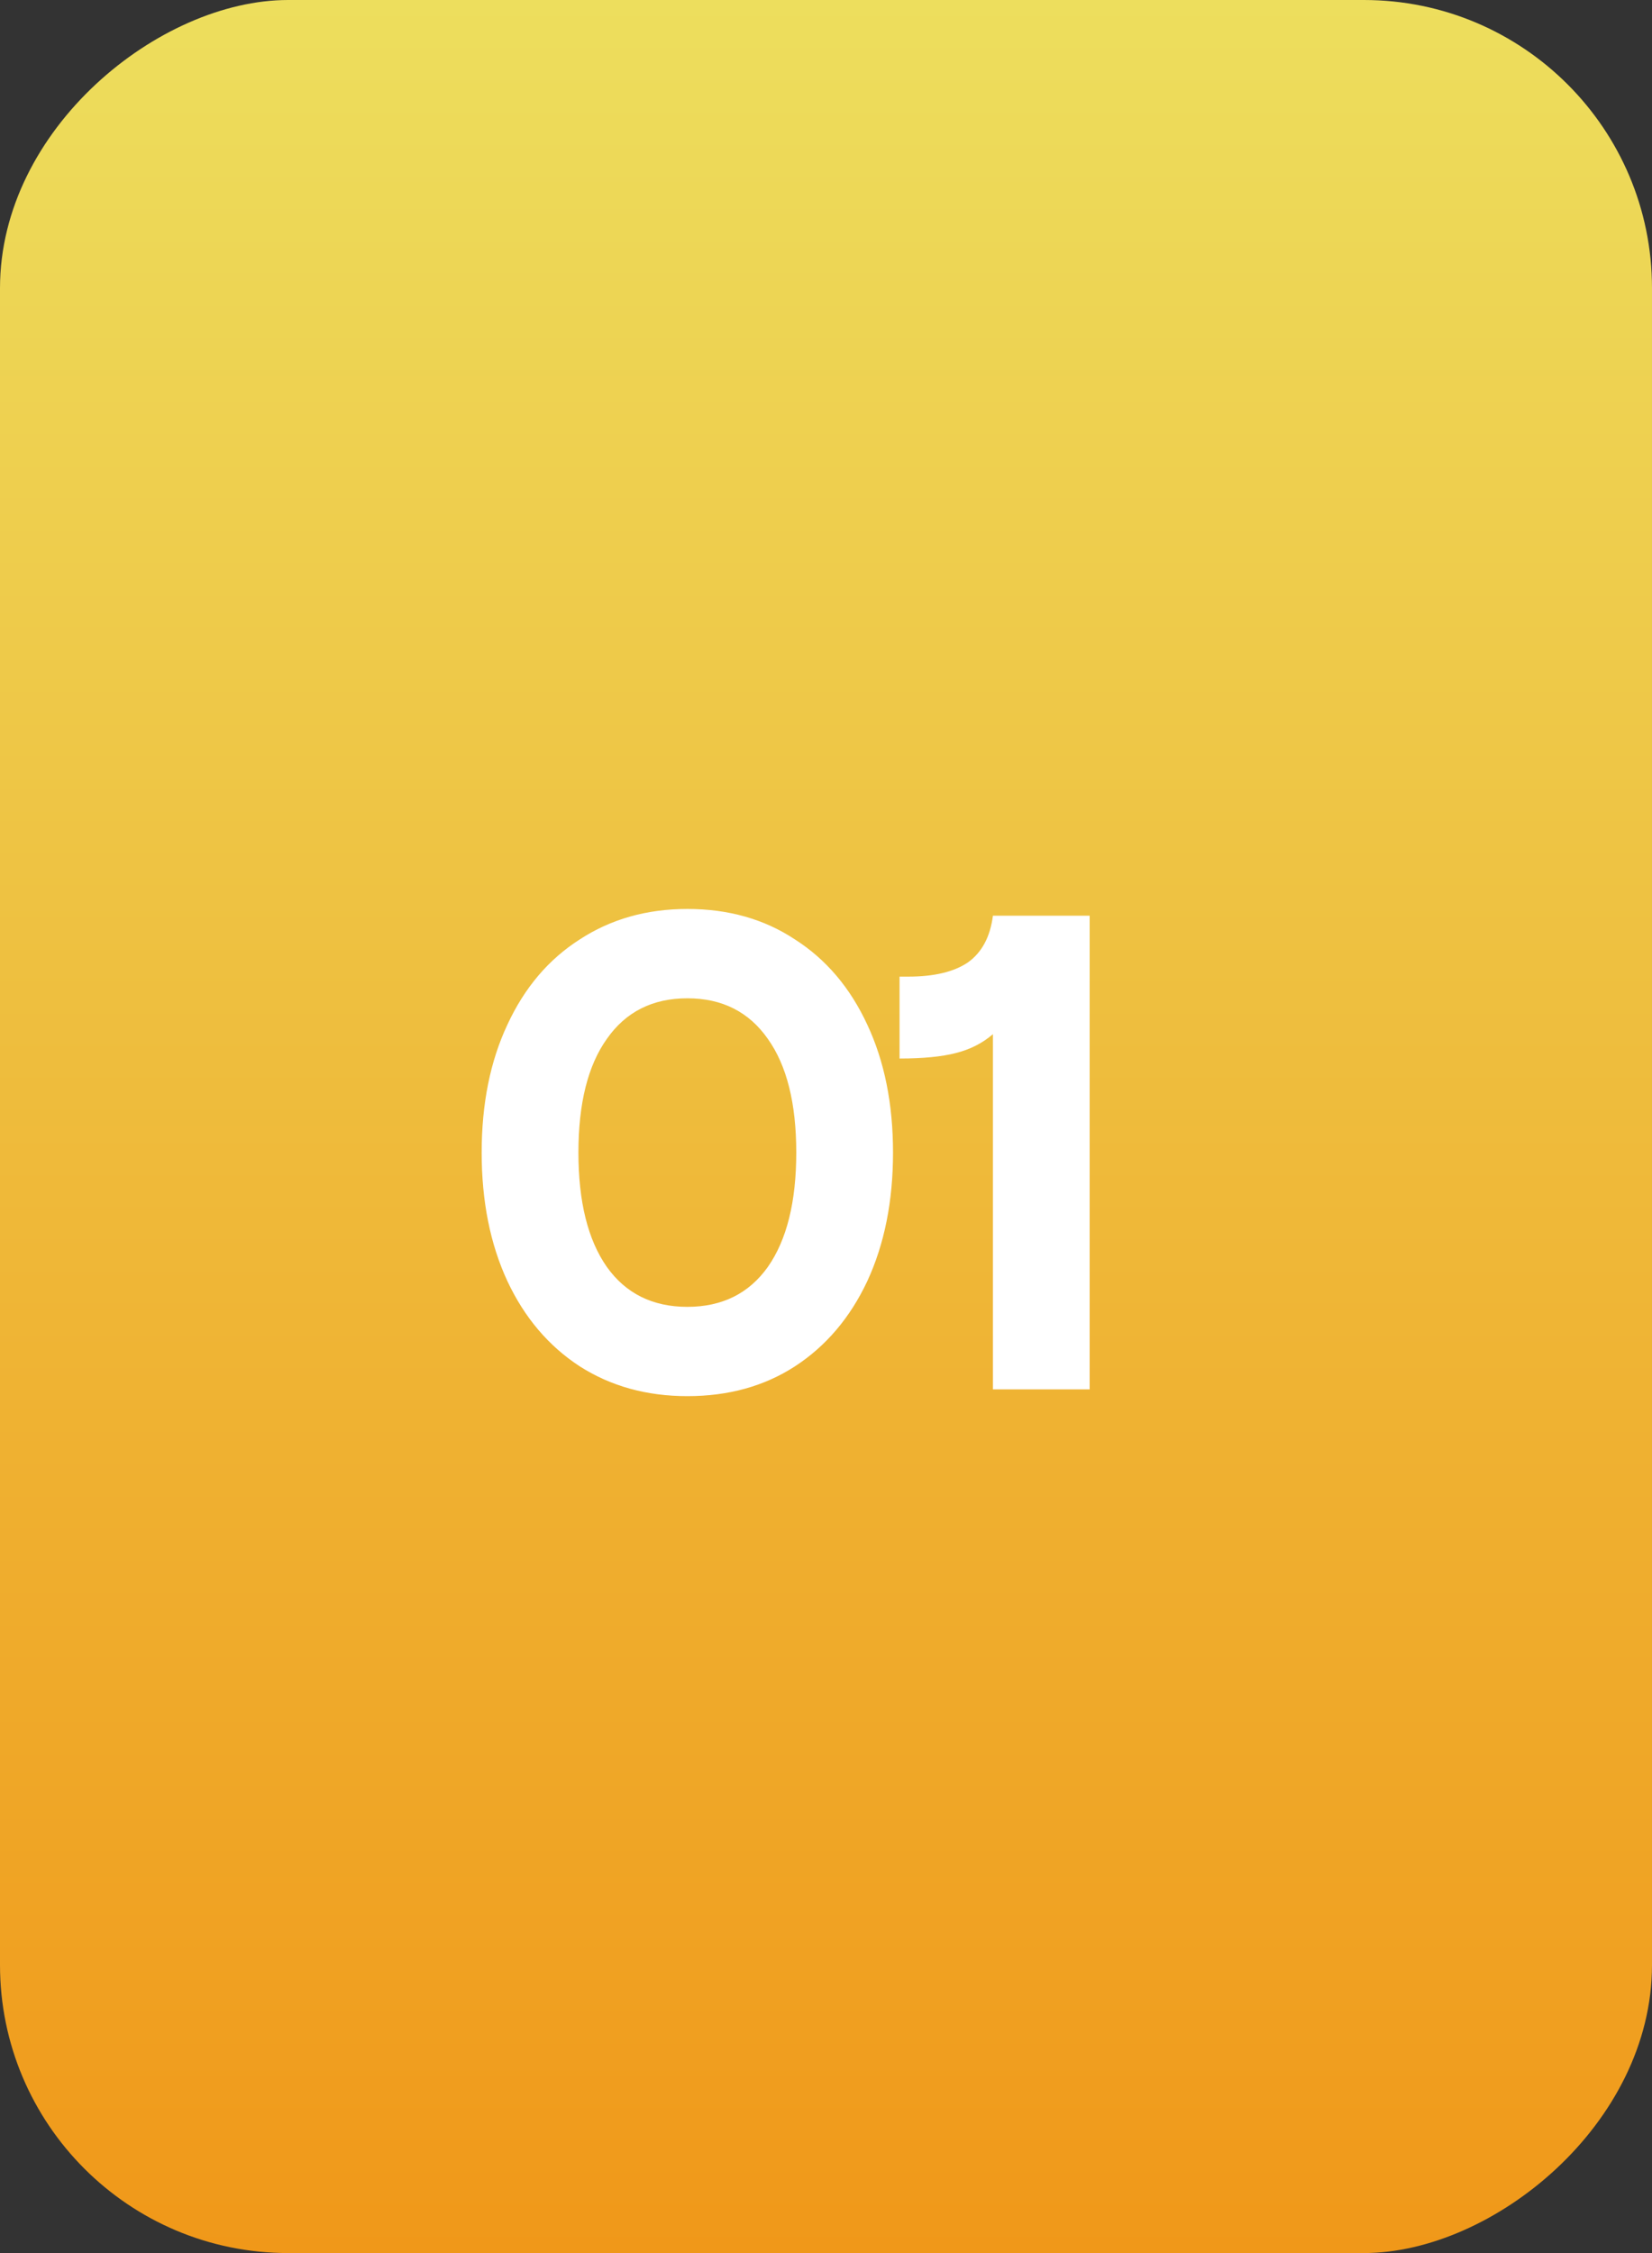 <?xml version="1.0" encoding="UTF-8"?> <svg xmlns="http://www.w3.org/2000/svg" width="44" height="60" viewBox="0 0 44 60" fill="none"><rect x="0" y="0" width="44" height="60" fill="#333333" stroke="none"/><rect y="60" width="60" height="44" rx="7.673" transform="rotate(-90 0 60)" fill="url(#paint0_linear_1186_23293)"></rect><g style="mix-blend-mode:soft-light"><path d="M18.307 37.18C17.226 37.18 16.271 36.916 15.442 36.387C14.613 35.847 13.97 35.09 13.514 34.117C13.057 33.132 12.829 31.991 12.829 30.693C12.829 29.396 13.057 28.261 13.514 27.288C13.97 26.302 14.613 25.546 15.442 25.017C16.271 24.476 17.226 24.206 18.307 24.206C19.4 24.206 20.355 24.476 21.172 25.017C22.001 25.546 22.643 26.302 23.1 27.288C23.556 28.261 23.785 29.396 23.785 30.693C23.785 31.991 23.556 33.132 23.1 34.117C22.643 35.09 22.001 35.847 21.172 36.387C20.355 36.916 19.4 37.18 18.307 37.18ZM18.307 34.802C19.232 34.802 19.947 34.447 20.451 33.739C20.956 33.018 21.208 32.003 21.208 30.693C21.208 29.384 20.956 28.375 20.451 27.666C19.947 26.945 19.232 26.585 18.307 26.585C17.382 26.585 16.667 26.945 16.163 27.666C15.658 28.375 15.406 29.384 15.406 30.693C15.406 32.003 15.658 33.018 16.163 33.739C16.667 34.447 17.382 34.802 18.307 34.802ZM26.446 27.54C26.169 27.78 25.839 27.948 25.454 28.044C25.082 28.14 24.584 28.189 23.959 28.189V26.008H24.193C24.878 26.008 25.407 25.882 25.779 25.63C26.151 25.365 26.373 24.951 26.446 24.386H29.022V37H26.446V27.54Z" fill="white"></path></g><defs><linearGradient id="paint0_linear_1186_23293" x1="0" y1="104" x2="60" y2="104" gradientUnits="userSpaceOnUse"><stop stop-color="#F09819"></stop><stop offset="1" stop-color="#EDDE5D"></stop></linearGradient></defs></svg> 
